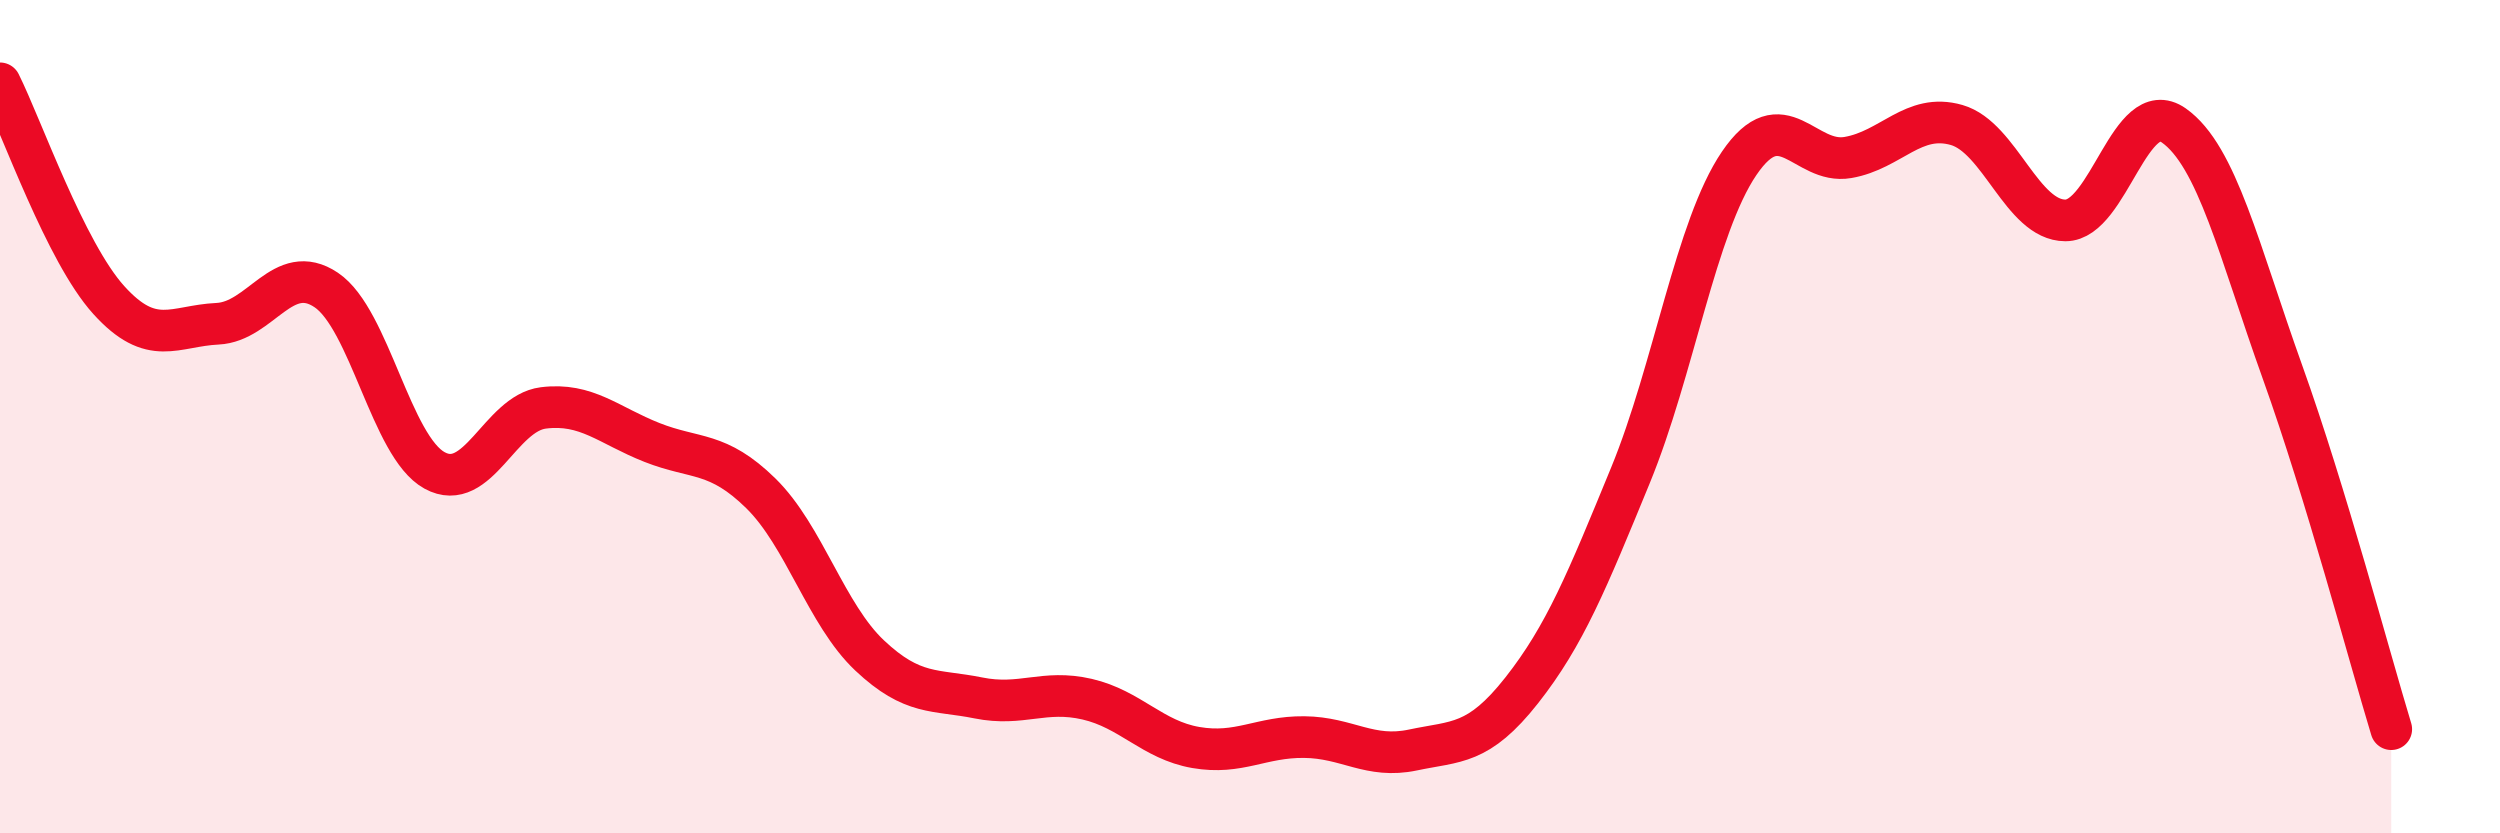 
    <svg width="60" height="20" viewBox="0 0 60 20" xmlns="http://www.w3.org/2000/svg">
      <path
        d="M 0,2 C 0.52,3.04 1.57,6.05 2.61,7.2 C 3.65,8.35 4.18,7.82 5.22,7.77 C 6.26,7.72 6.79,6.26 7.83,6.96 C 8.87,7.66 9.39,10.72 10.43,11.29 C 11.47,11.86 12,9.92 13.04,9.79 C 14.08,9.66 14.61,10.21 15.65,10.62 C 16.69,11.03 17.22,10.82 18.26,11.84 C 19.3,12.86 19.83,14.75 20.87,15.73 C 21.91,16.71 22.44,16.54 23.48,16.75 C 24.52,16.96 25.05,16.54 26.09,16.78 C 27.13,17.02 27.66,17.76 28.7,17.94 C 29.74,18.12 30.26,17.68 31.3,17.69 C 32.34,17.7 32.87,18.22 33.91,18 C 34.95,17.78 35.48,17.89 36.52,16.57 C 37.56,15.25 38.09,13.94 39.13,11.41 C 40.17,8.88 40.7,5.45 41.74,3.92 C 42.78,2.39 43.31,3.96 44.35,3.78 C 45.39,3.6 45.92,2.7 46.96,3 C 48,3.3 48.53,5.29 49.57,5.29 C 50.61,5.29 51.13,2.28 52.17,3.01 C 53.21,3.74 53.74,6.03 54.78,8.93 C 55.82,11.83 56.87,15.79 57.39,17.5L57.39 20L0 20Z"
        fill="#EB0A25"
        opacity="0.1"
        stroke-linecap="round"
        stroke-linejoin="round"
      />
      <path
        d="M 0,2 C 0.52,3.04 1.57,6.05 2.61,7.2 C 3.65,8.35 4.18,7.82 5.22,7.77 C 6.26,7.72 6.79,6.26 7.83,6.96 C 8.87,7.66 9.39,10.72 10.43,11.29 C 11.47,11.86 12,9.92 13.04,9.79 C 14.08,9.66 14.61,10.21 15.65,10.62 C 16.69,11.03 17.22,10.82 18.26,11.84 C 19.3,12.86 19.83,14.75 20.87,15.73 C 21.91,16.71 22.44,16.54 23.48,16.75 C 24.52,16.96 25.05,16.54 26.09,16.78 C 27.13,17.02 27.66,17.76 28.7,17.94 C 29.74,18.12 30.26,17.68 31.3,17.69 C 32.34,17.7 32.87,18.22 33.91,18 C 34.95,17.78 35.48,17.89 36.52,16.57 C 37.56,15.25 38.09,13.94 39.13,11.41 C 40.17,8.88 40.7,5.45 41.74,3.92 C 42.78,2.39 43.31,3.96 44.35,3.78 C 45.39,3.6 45.92,2.7 46.96,3 C 48,3.3 48.53,5.29 49.57,5.29 C 50.61,5.29 51.13,2.28 52.17,3.01 C 53.21,3.74 53.74,6.03 54.78,8.93 C 55.82,11.83 56.87,15.79 57.39,17.5"
        stroke="#EB0A25"
        stroke-width="1"
        fill="none"
        stroke-linecap="round"
        stroke-linejoin="round"
      />
    </svg>
  